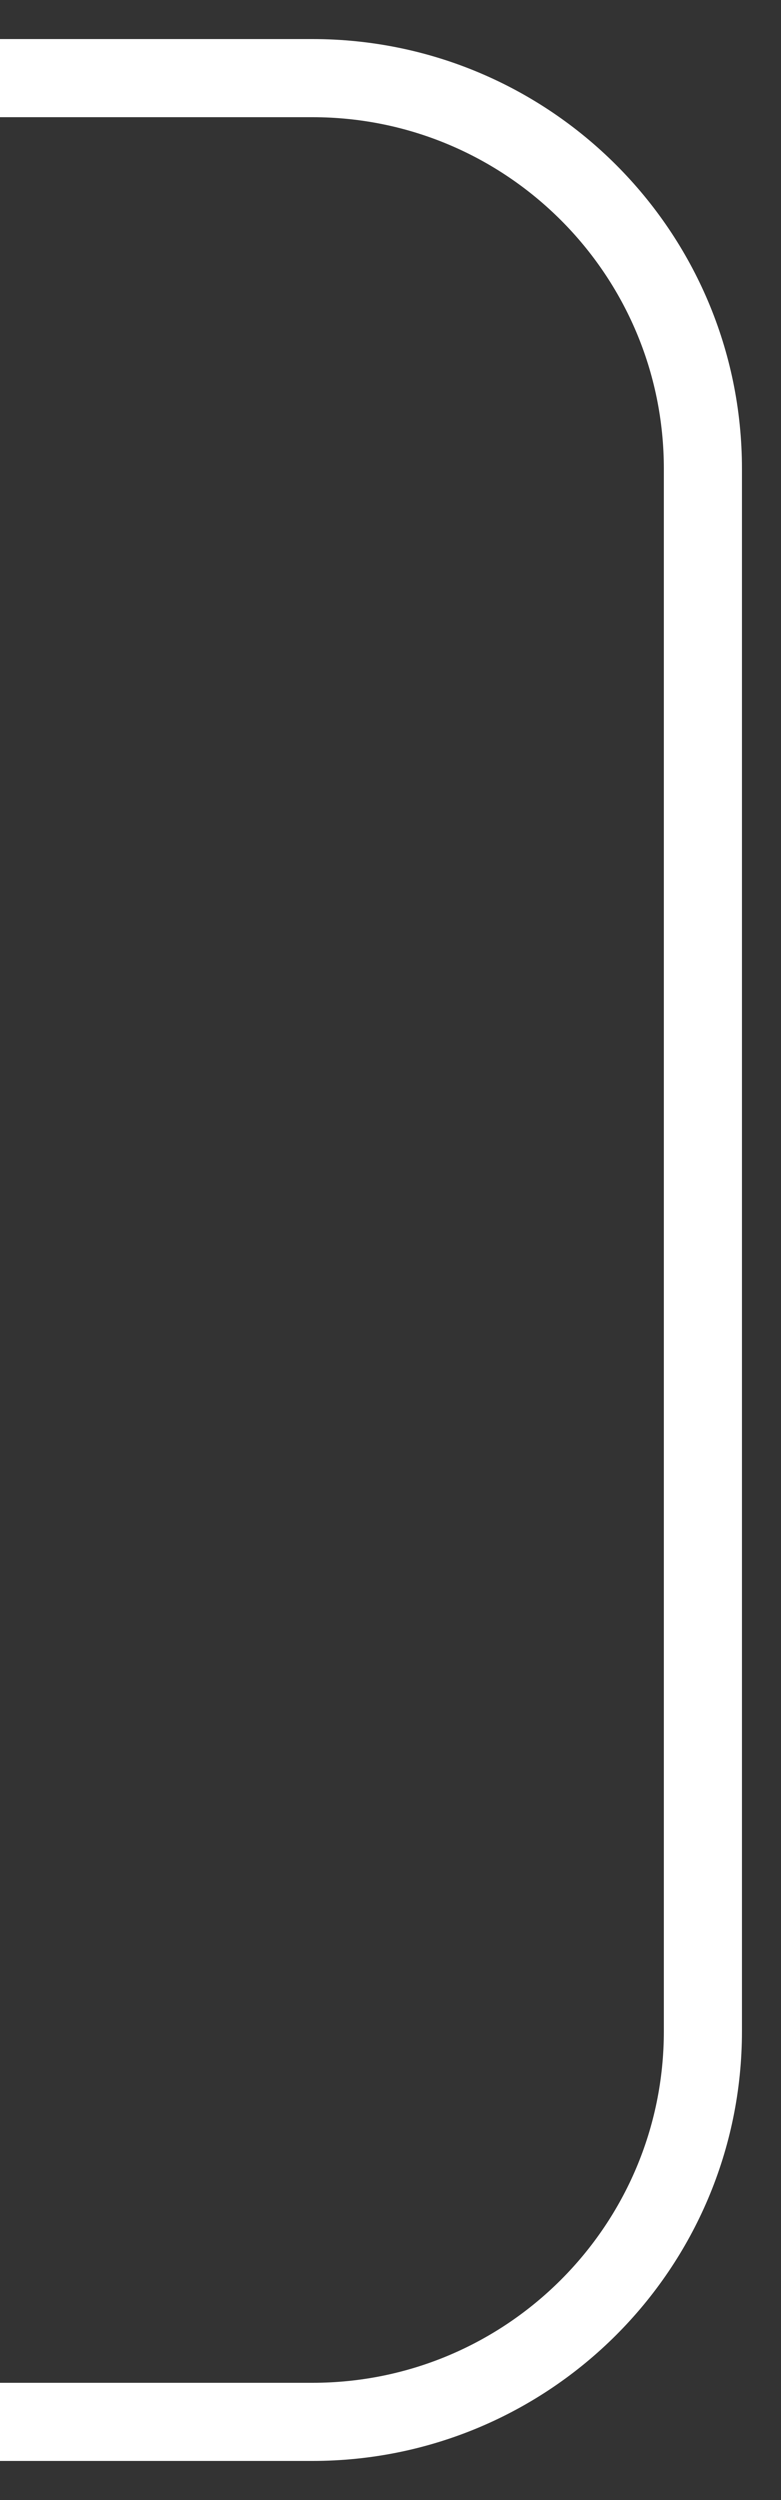 <svg width="10" height="32" viewBox="0 0 10 32" fill="none" xmlns="http://www.w3.org/2000/svg">
<rect x="0" y="0" width="10" height="32" fill="#333333" stroke="none"/>
<path d="M0 31H4C6.761 31 9 28.761 9 26L9 6C9 3.239 6.761 1 4 1H0" stroke="white"/>
</svg>
